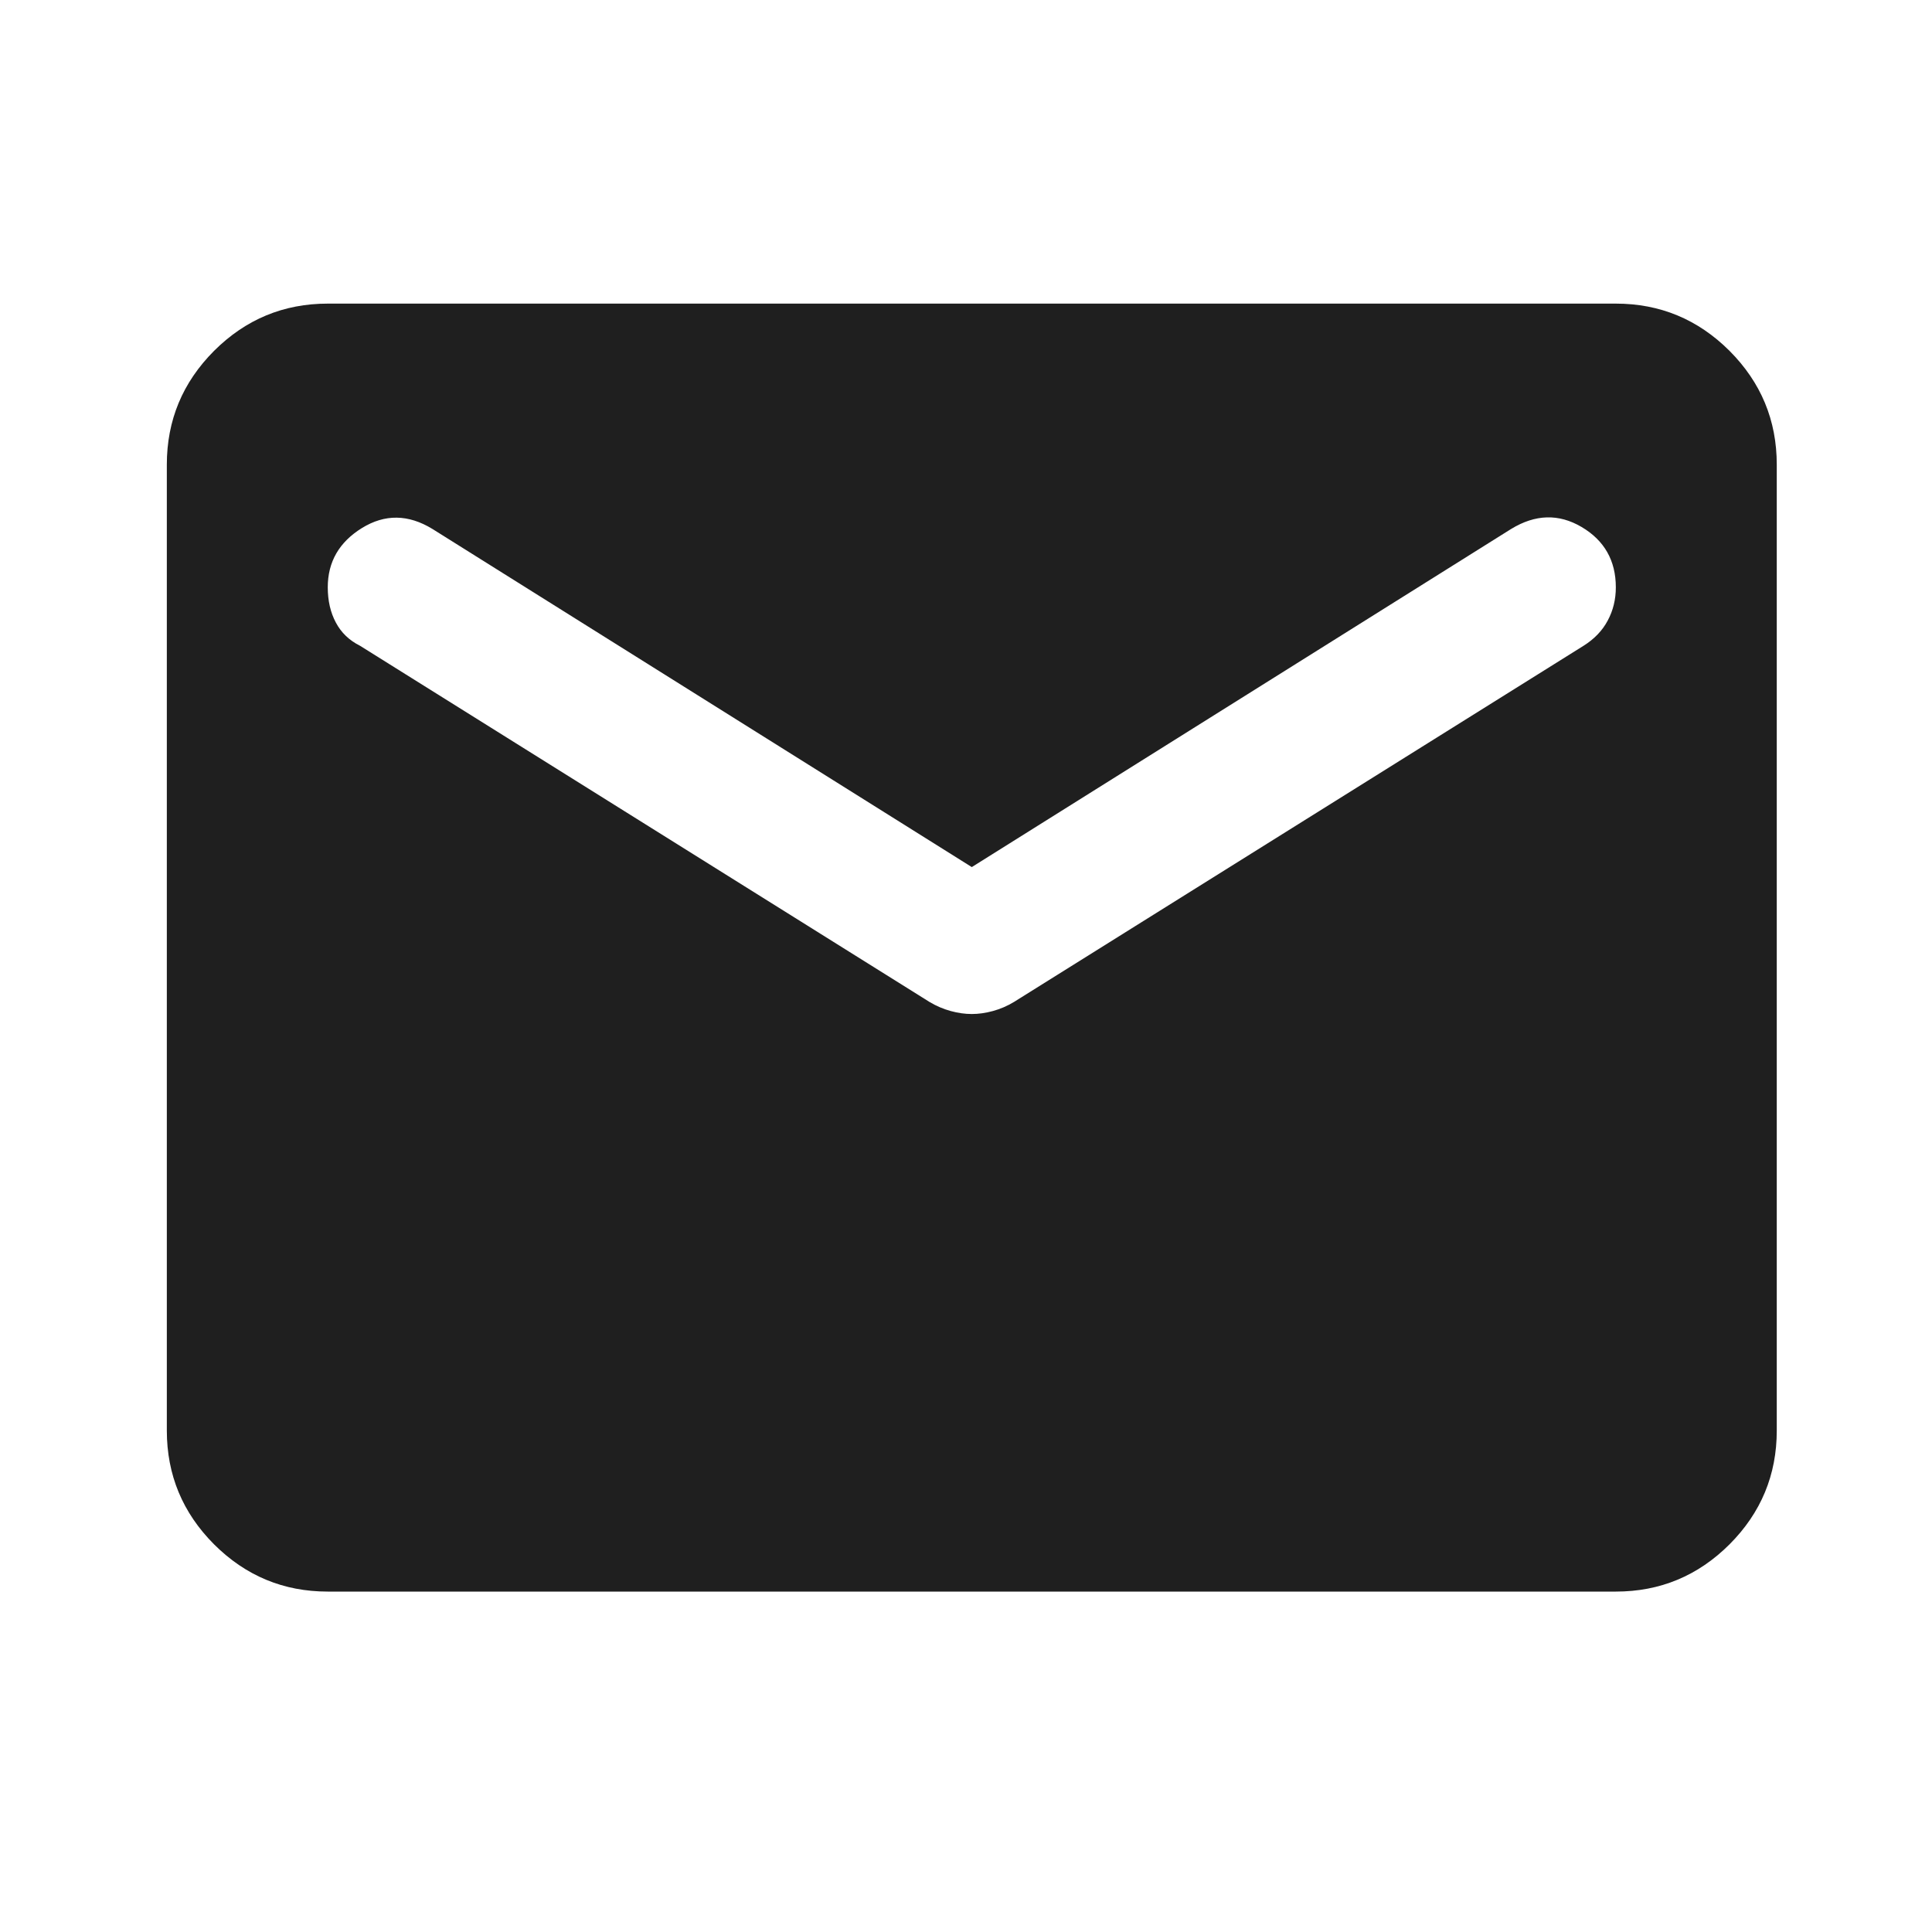 <svg width="20" height="20" viewBox="0 0 20 20" fill="none" xmlns="http://www.w3.org/2000/svg">
<path d="M3.393 16.476C2.935 16.476 2.543 16.313 2.216 15.987C1.89 15.66 1.727 15.268 1.727 14.809V4.81C1.727 4.351 1.89 3.959 2.216 3.632C2.543 3.306 2.935 3.143 3.393 3.143H16.727C17.185 3.143 17.577 3.306 17.904 3.632C18.23 3.959 18.393 4.351 18.393 4.81V14.809C18.393 15.268 18.23 15.66 17.904 15.987C17.577 16.313 17.185 16.476 16.727 16.476H3.393ZM10.06 10.497C10.129 10.497 10.202 10.487 10.279 10.466C10.355 10.445 10.428 10.414 10.497 10.372L16.393 6.685C16.504 6.615 16.588 6.528 16.643 6.424C16.699 6.32 16.727 6.205 16.727 6.08C16.727 5.803 16.608 5.594 16.372 5.455C16.136 5.316 15.893 5.323 15.643 5.476L10.06 8.976L4.477 5.476C4.227 5.323 3.984 5.32 3.747 5.466C3.511 5.612 3.393 5.816 3.393 6.08C3.393 6.219 3.421 6.341 3.477 6.445C3.532 6.549 3.615 6.629 3.727 6.685L9.622 10.372C9.692 10.414 9.765 10.445 9.841 10.466C9.918 10.487 9.99 10.497 10.06 10.497Z" fill="#1F1F1F"/>
</svg>
